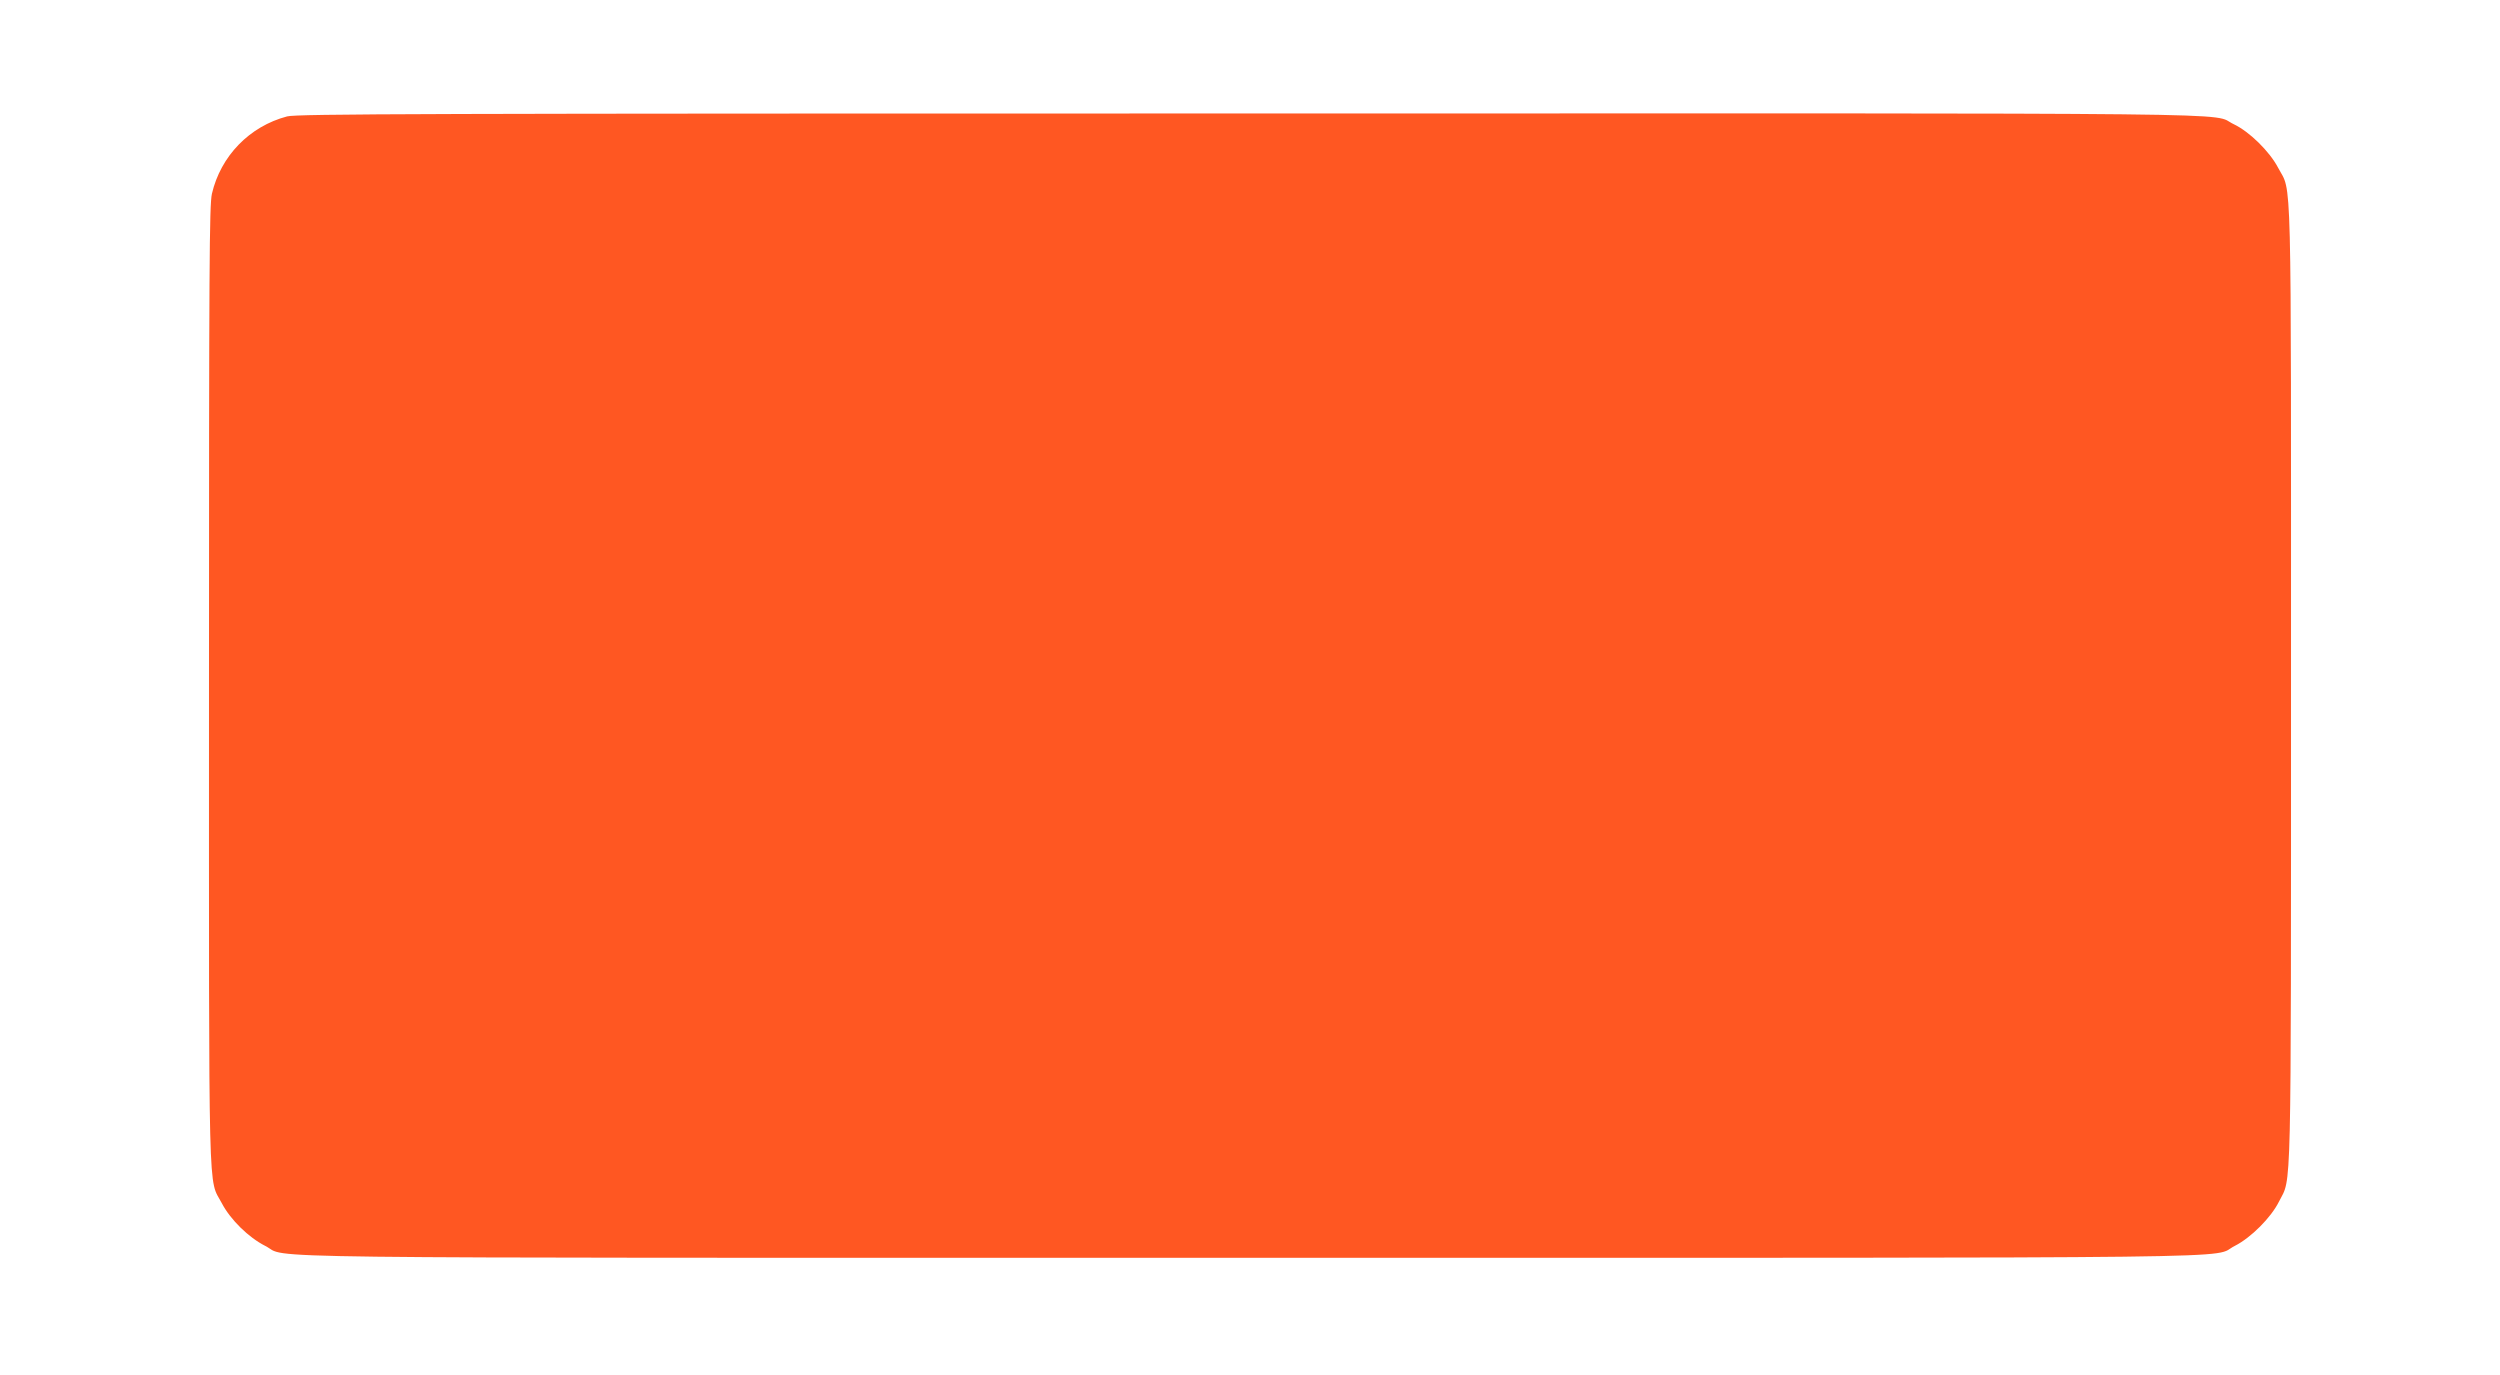 <?xml version="1.0" standalone="no"?>
<!DOCTYPE svg PUBLIC "-//W3C//DTD SVG 20010904//EN"
 "http://www.w3.org/TR/2001/REC-SVG-20010904/DTD/svg10.dtd">
<svg version="1.0" xmlns="http://www.w3.org/2000/svg"
 width="1280pt" height="704pt" viewBox="0 0 1280 704"
 preserveAspectRatio="xMidYMid meet">
<g transform="translate(0,704) scale(0.1,-0.1)"
fill="#ff5722" stroke="none">
<path d="M1470 6444 c-193 -51 -340 -203 -385 -396 -13 -59 -15 -350 -15
-2520 0 -2717 -5 -2514 66 -2649 44 -84 137 -175 222 -218 131 -66 -298 -61
5042 -61 5341 0 4911 -5 5042 61 83 42 186 145 227 228 64 127 61 -41 61 2646
0 2715 5 2511 -66 2646 -44 84 -147 185 -227 223 -129 61 287 56 -5042 55
-4236 0 -4877 -2 -4925 -15z"/>
</g>
</svg>
